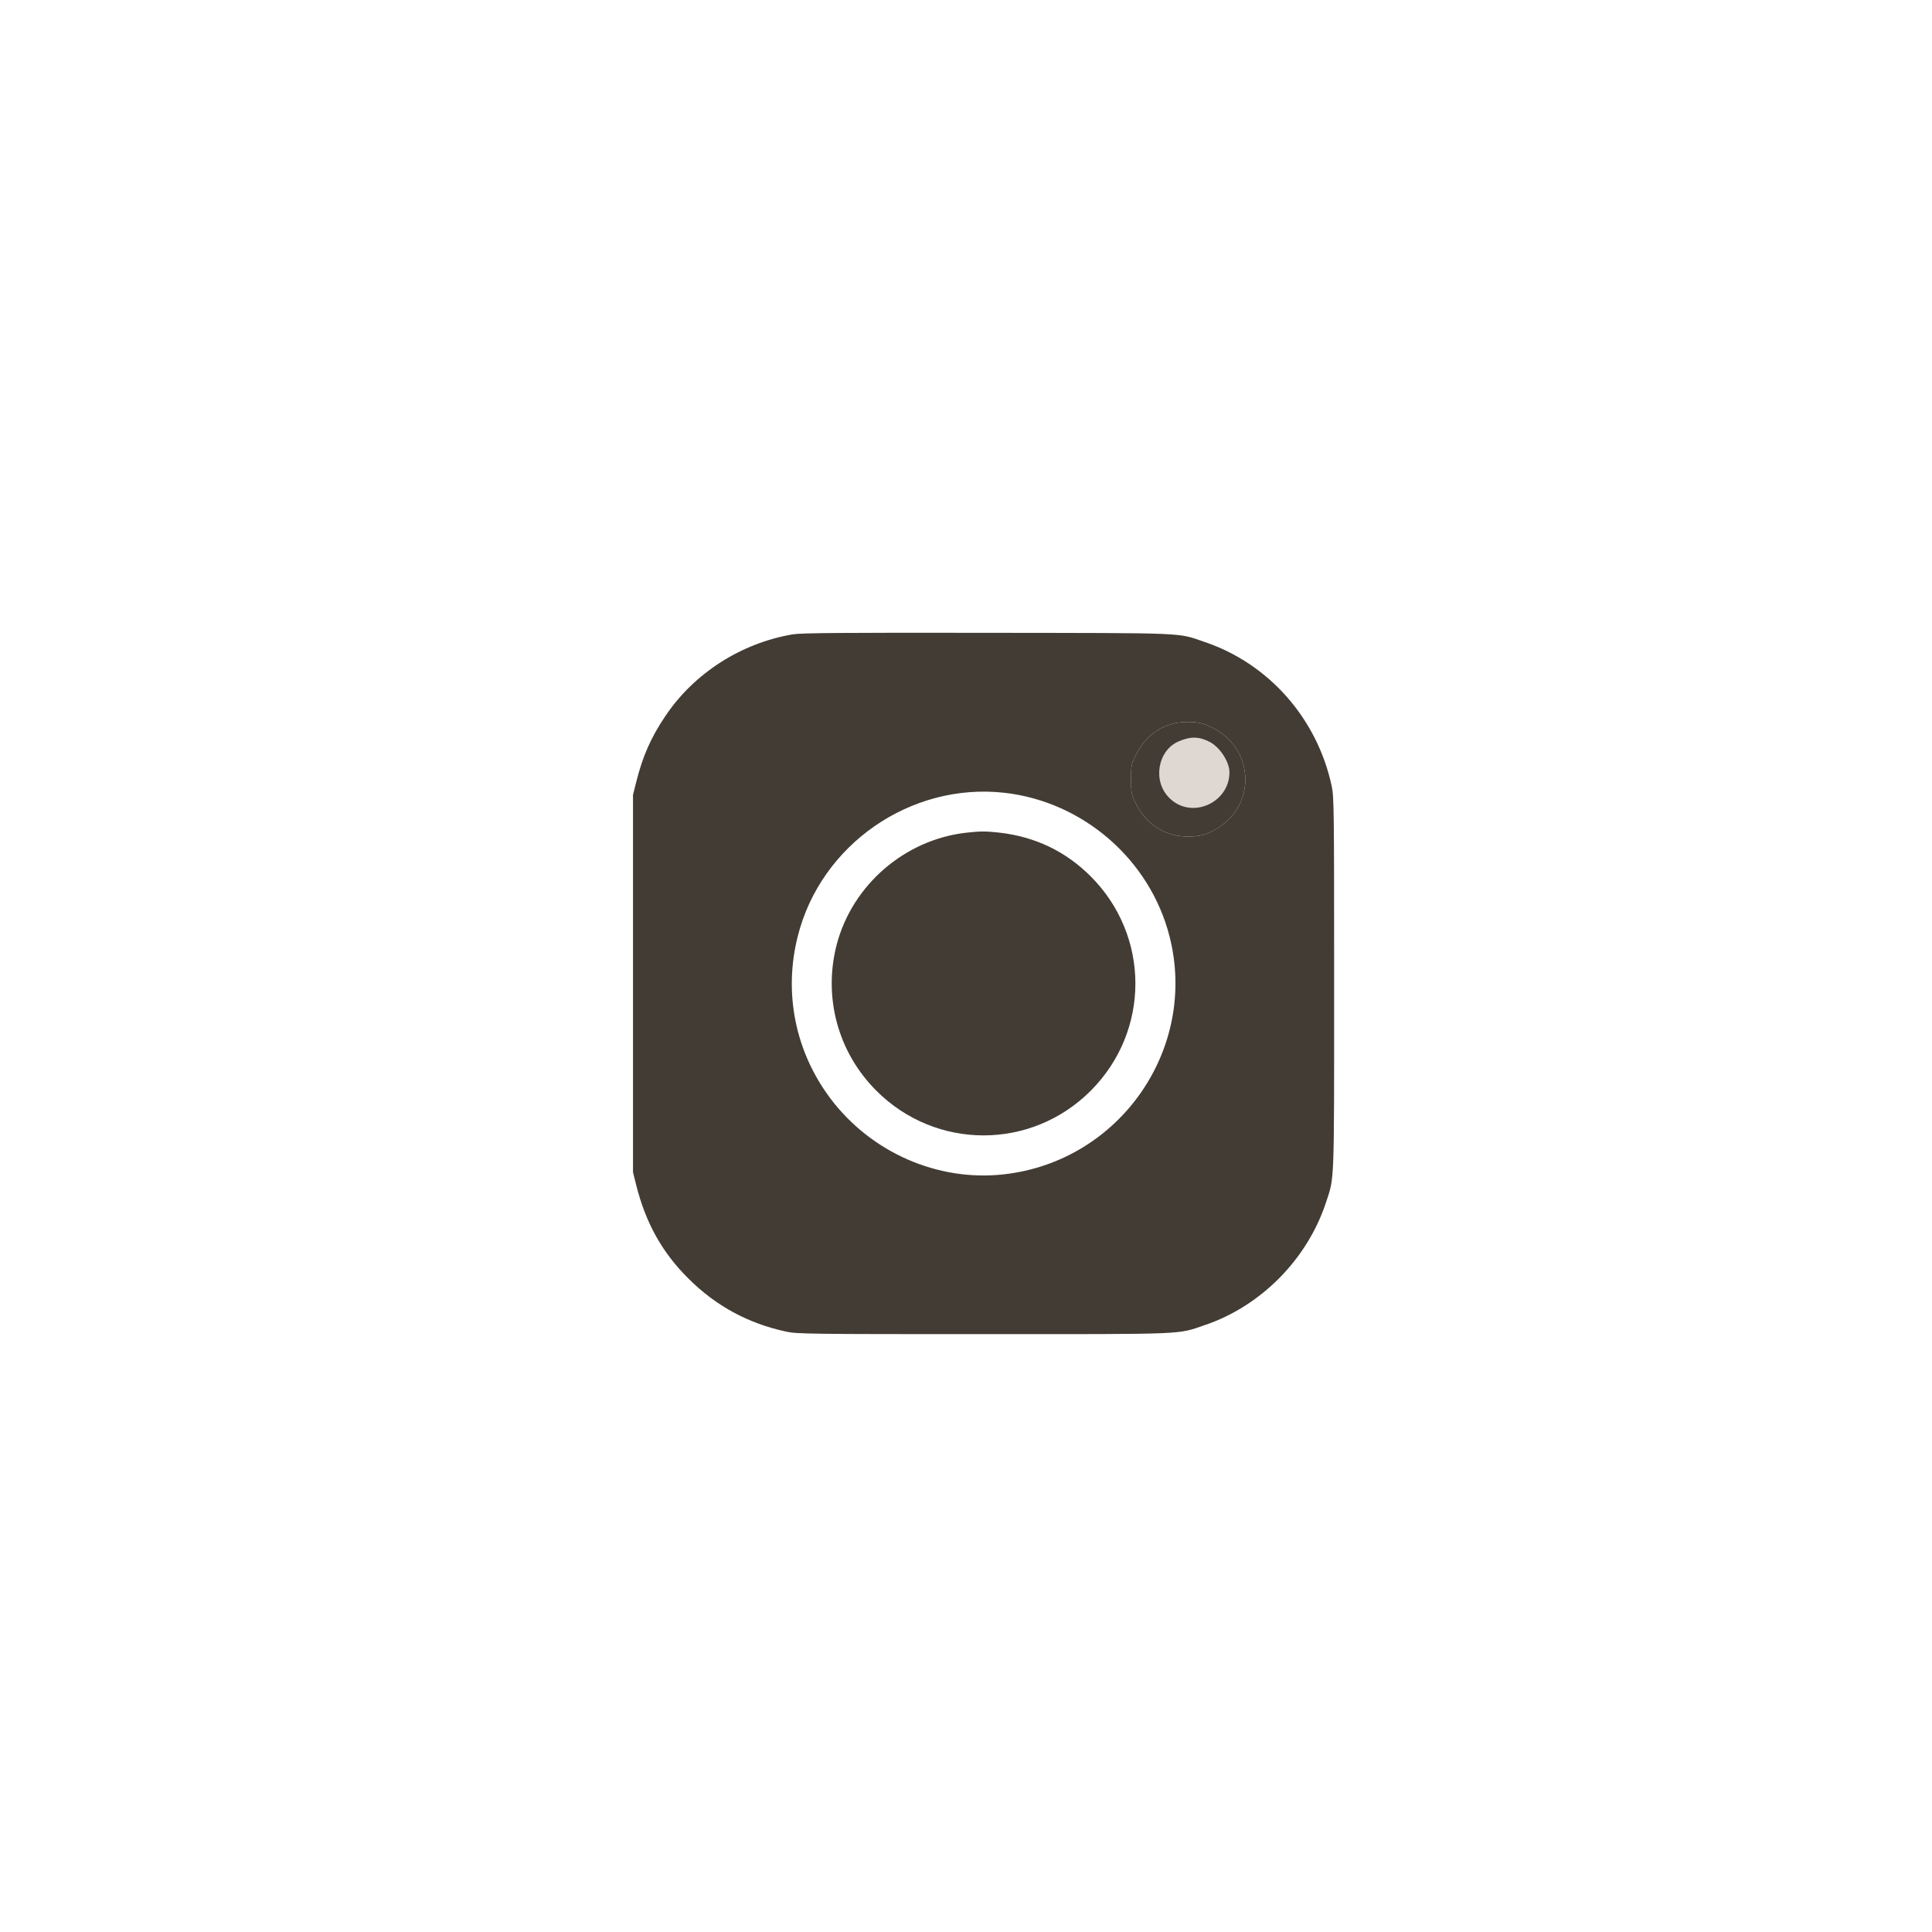 <?xml version="1.0" encoding="UTF-8"?> <svg xmlns="http://www.w3.org/2000/svg" width="55" height="55" viewBox="0 0 55 55" fill="none"><g clip-path="url(#clip0_787_108)"><path d="M22.57 18.058C21.094 18.308 19.754 19.168 18.938 20.39C18.527 21 18.297 21.527 18.113 22.258L18.02 22.629V28V33.371L18.113 33.742C18.383 34.816 18.848 35.652 19.598 36.398C20.383 37.179 21.297 37.676 22.387 37.91C22.684 37.976 23.094 37.98 28 37.98C33.879 37.98 33.496 37.996 34.309 37.719C35.895 37.179 37.207 35.855 37.742 34.25C37.992 33.492 37.98 33.832 37.98 28C37.98 23.027 37.977 22.687 37.91 22.375C37.5 20.461 36.125 18.898 34.309 18.281C33.492 18.004 33.941 18.023 28.117 18.015C24 18.008 22.801 18.019 22.57 18.058ZM34.496 20.707C35.664 21.265 35.789 22.82 34.723 23.535C34.391 23.762 34.125 23.832 33.719 23.812C33.113 23.781 32.594 23.426 32.324 22.851C32.207 22.609 32.199 22.558 32.199 22.18C32.199 21.793 32.207 21.75 32.324 21.512C32.645 20.859 33.211 20.519 33.91 20.555C34.156 20.566 34.27 20.598 34.496 20.707ZM28.605 22.57C30.844 22.828 32.734 24.473 33.293 26.652C34.113 29.859 31.871 33.074 28.559 33.433C26.691 33.637 24.801 32.808 23.648 31.281C22.641 29.949 22.301 28.269 22.711 26.652C23.367 24.039 25.93 22.265 28.605 22.57Z" fill="#433C34"></path><path d="M34.496 20.707C35.664 21.265 35.789 22.82 34.723 23.535C34.391 23.762 34.125 23.832 33.719 23.812C33.113 23.781 32.594 23.426 32.324 22.851C32.207 22.609 32.199 22.558 32.199 22.18C32.199 21.793 32.207 21.75 32.324 21.512C32.645 20.859 33.211 20.519 33.91 20.555C34.156 20.566 34.27 20.598 34.496 20.707Z" fill="#433C34"></path><path d="M33.556 21.105C32.953 21.361 32.806 22.239 33.285 22.712C33.903 23.341 35 22.868 35 21.983C35 21.695 34.737 21.284 34.452 21.128C34.143 20.965 33.895 20.958 33.556 21.105Z" fill="#DED7D2"></path><path d="M27.492 23.707C25.75 23.91 24.266 25.195 23.82 26.887C23.43 28.387 23.852 29.957 24.949 31.051C26.641 32.746 29.359 32.746 31.051 31.051C32.746 29.355 32.746 26.645 31.051 24.949C30.336 24.234 29.469 23.82 28.449 23.703C28.051 23.66 27.906 23.66 27.492 23.707Z" fill="#433C34"></path></g><defs><clipPath id="clip0_787_108"><rect width="20" height="20" fill="white" transform="translate(18 18)"></rect></clipPath></defs></svg> 